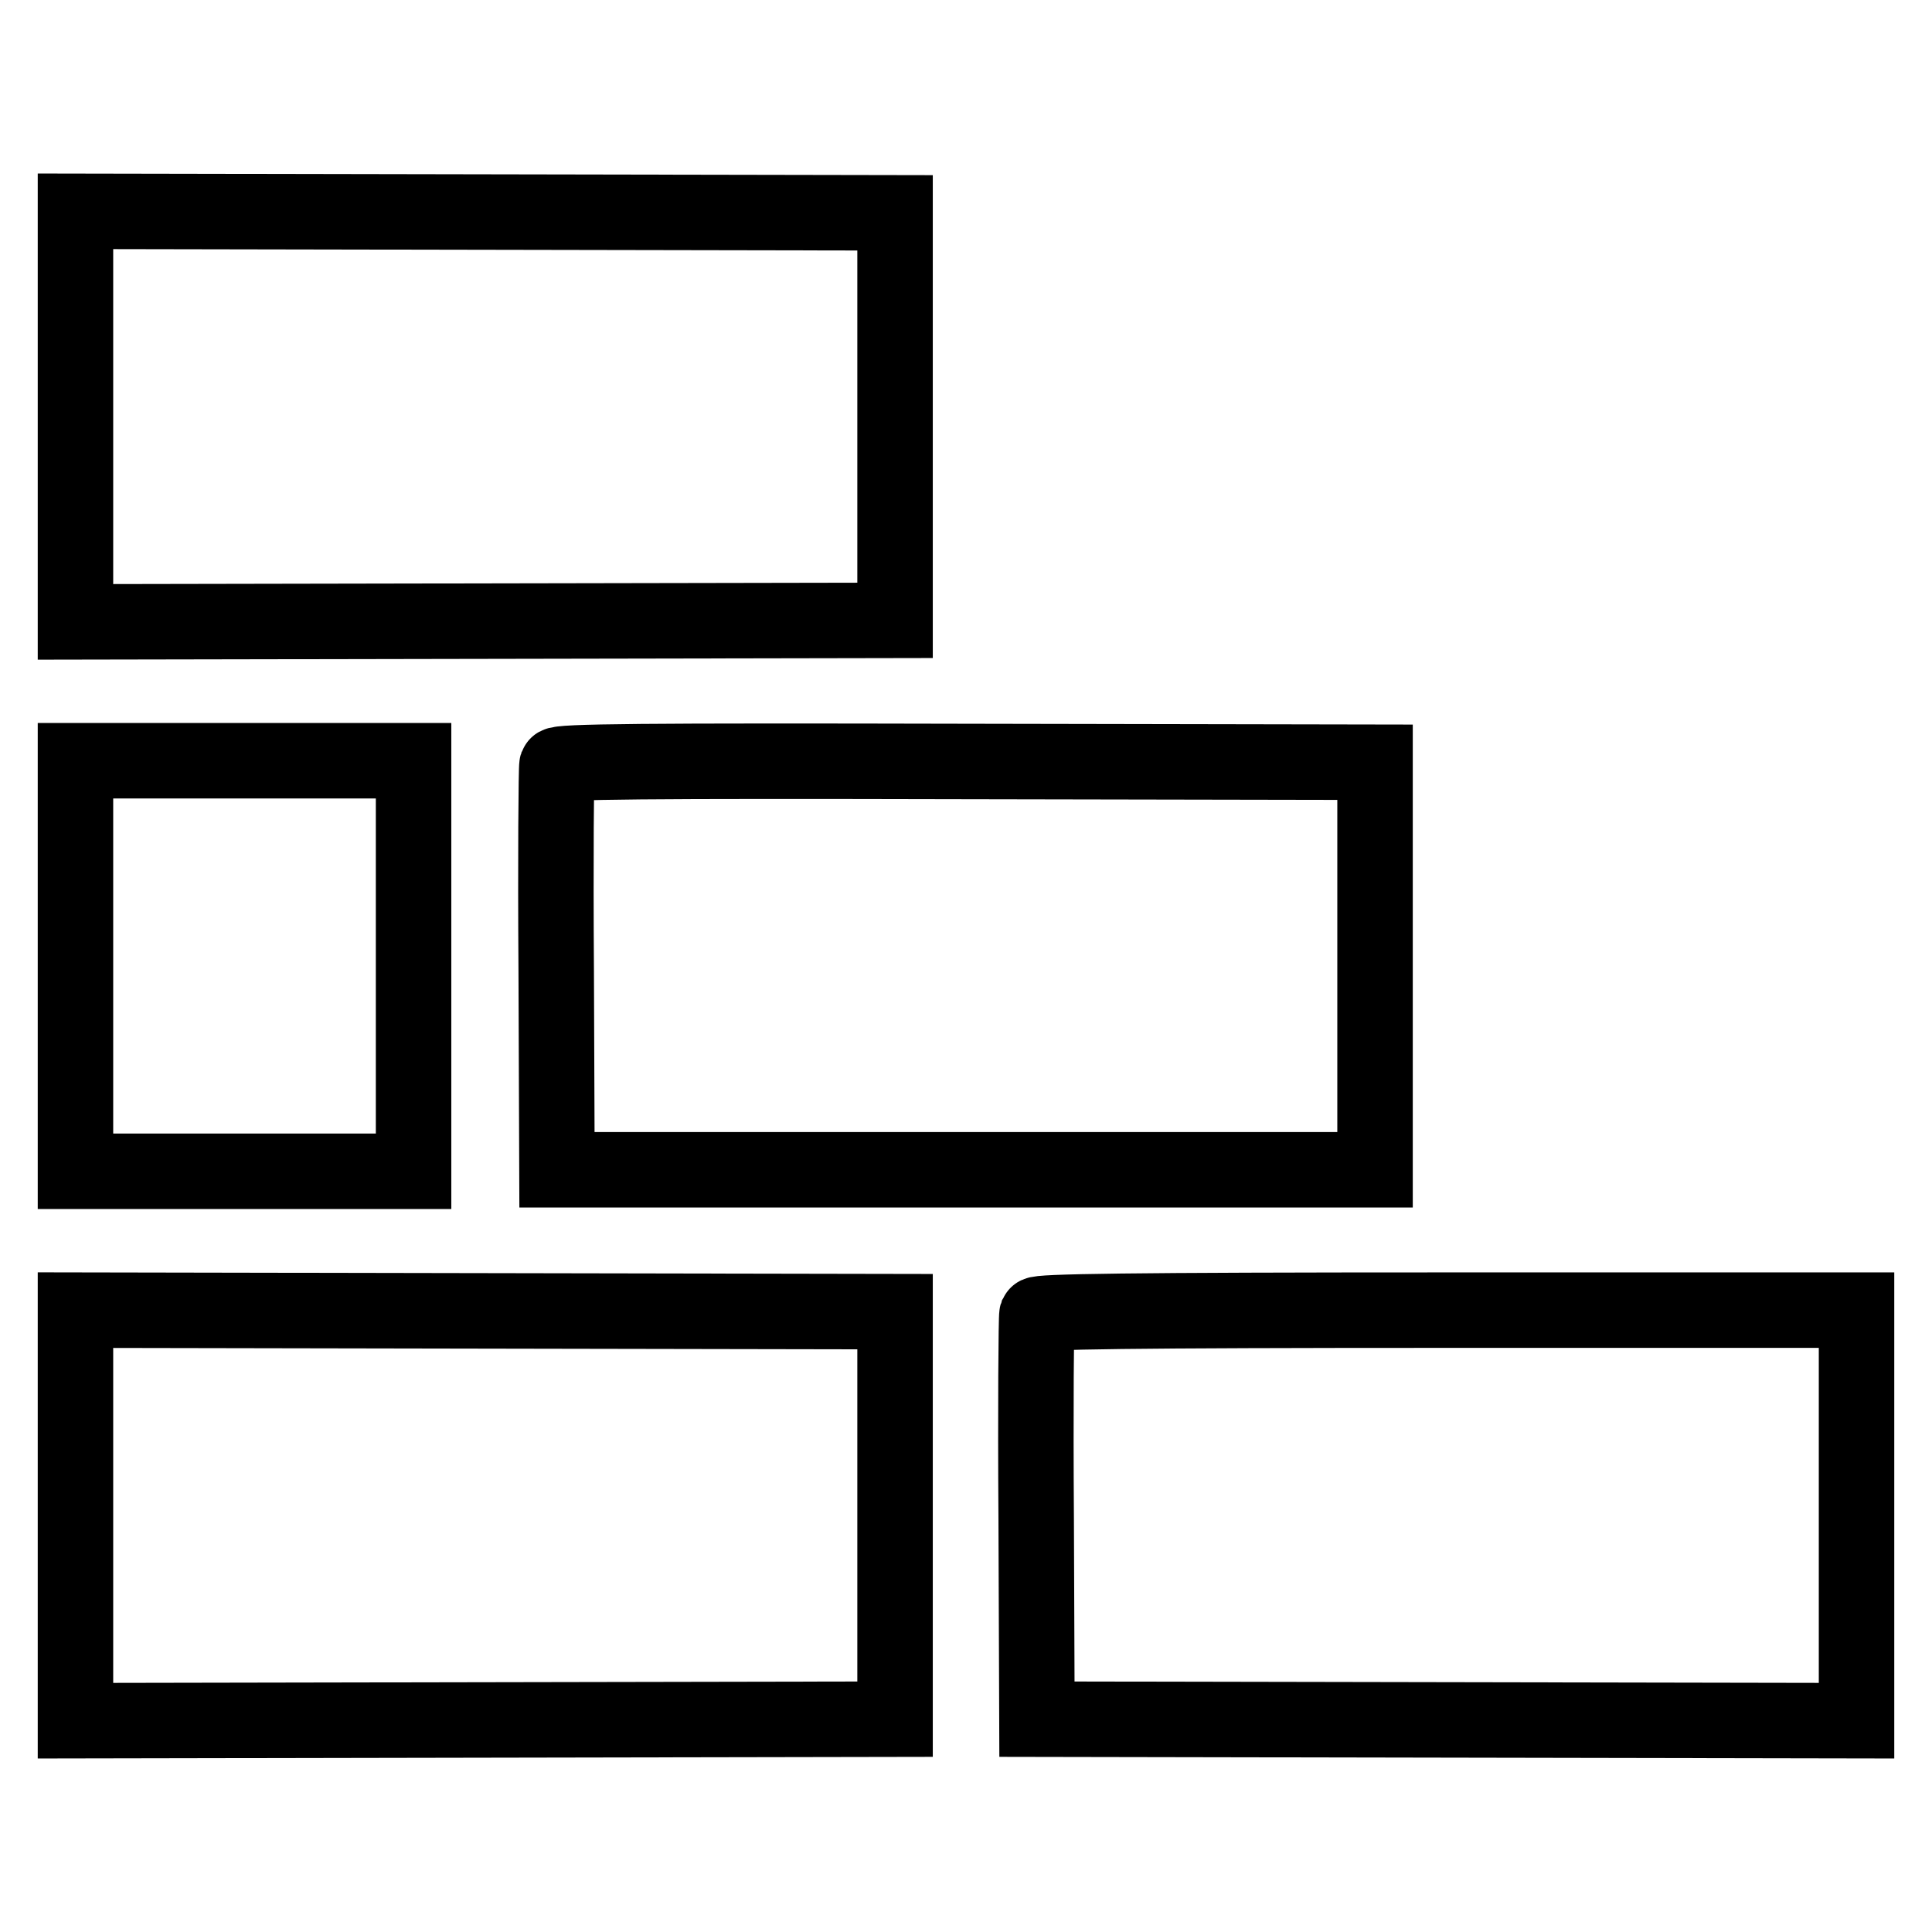 <?xml version="1.0" encoding="utf-8"?>
<!-- Svg Vector Icons : http://www.onlinewebfonts.com/icon -->
<!DOCTYPE svg PUBLIC "-//W3C//DTD SVG 1.1//EN" "http://www.w3.org/Graphics/SVG/1.1/DTD/svg11.dtd">
<svg version="1.1" xmlns="http://www.w3.org/2000/svg" xmlns:xlink="http://www.w3.org/1999/xlink" x="0px" y="0px" viewBox="0 0 256 256" enable-background="new 0 0 256 256" xml:space="preserve">
<g><g><g><path stroke-width="10" fill-opacity="0" stroke="#000000"  d="M10,55.2v27.2l54.3-0.1l54.3-0.1v-27v-27l-54.3-0.1L10,28V55.2z"/><path stroke-width="10" fill-opacity="0" stroke="#000000"  d="M10,128v27.2h22.4h22.4V128v-27.2H32.4H10V128z"/><path stroke-width="10" fill-opacity="0" stroke="#000000"  d="M73.8,101.4c-0.1,0.3-0.2,12.5-0.1,27.1l0.1,26.5H128h54.2v-27v-27l-54.1-0.1C85.1,100.8,74,100.9,73.8,101.4z"/><path stroke-width="10" fill-opacity="0" stroke="#000000"  d="M10,200.8V228l54.3-0.1l54.3-0.1v-27v-27l-54.3-0.1L10,173.6V200.8z"/><path stroke-width="10" fill-opacity="0" stroke="#000000"  d="M137.4,174.2c-0.1,0.3-0.2,12.5-0.1,27.1l0.1,26.5l54.3,0.1L246,228v-27.2v-27.2h-54.2C148.9,173.6,137.6,173.8,137.4,174.2z"/></g></g></g>
</svg>